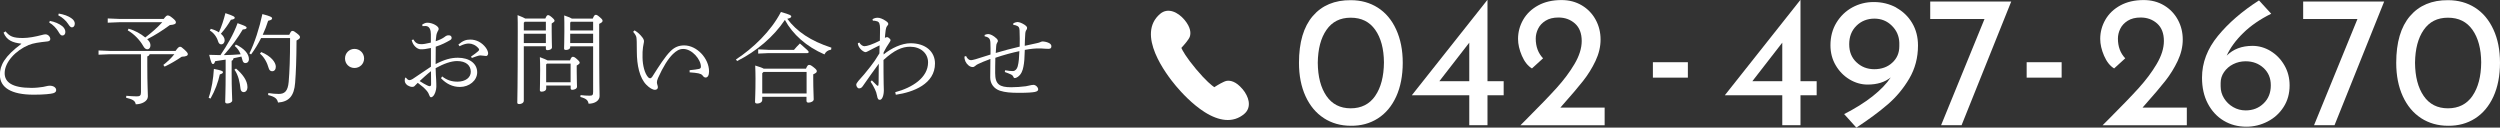 <?xml version="1.0" encoding="UTF-8"?><svg id="_イヤー_2" xmlns="http://www.w3.org/2000/svg" viewBox="0 0 429.55 21.93"><rect x="0" y="0" width="429.55" height="21.93" fill="#333333" stroke="none"/><defs><style>.cls-1{fill:#fff;}</style></defs><g id="contents"><g><g><path class="cls-1" d="M3.67,7.5c-1.53-.17-2.52-.58-3.06-1.89l.34-.22c.71,.85,1.26,1.14,2.97,1.14,.97,0,2.16-.22,3.33-.53,.19-.05,.36-.1,.56-.1,.48,0,.83,.44,.83,.8,0,.25-.17,.39-.51,.42-1.41,.15-2.41,.29-3.2,.61-2.24,.94-4.13,2.94-4.13,4.84,0,1.53,1.24,2.53,4.62,2.53,.71,0,1.45-.08,1.99-.17,.22-.03,.37-.07,.56-.12,.19-.05,.36-.08,.51-.08,.68-.03,1.17,.31,1.17,.73,0,.24-.08,.42-.51,.56-.42,.12-1.58,.25-3.35,.25-3.89,0-5.81-1.24-5.81-3.42,0-1.67,.87-3.21,3.67-5.3v-.07Zm4.9-3.91c.82,.15,1.61,.49,2.12,.9,.31,.25,.54,.61,.54,1s-.22,.61-.49,.61c-.34,0-.46-.25-.77-.76-.29-.46-.85-1.1-1.51-1.46l.1-.29Zm1.53-1.26c.88,.15,1.63,.41,2.19,.82,.41,.29,.56,.61,.56,.92,0,.39-.22,.63-.48,.63-.19,0-.36-.1-.68-.61-.34-.54-1.02-1.14-1.68-1.46l.08-.29Z"/><path class="cls-1" d="M25.7,9.32c-.03,.19-.17,.29-.39,.37v1.67c0,3.28,.1,4.52,.1,5.2,0,.85-1.07,1.36-2.09,1.36-.08-.61-.54-.87-1.65-1.12l.03-.34c.49,.05,1.41,.1,1.82,.1,.54,0,.7-.17,.7-.71v-6.53h-5.35l-1.94,.08v-.73l1.94,.08h11.29c.46-.65,.61-.71,.78-.71s.27,.05,.75,.49c.53,.49,.58,.63,.58,.78,0,.22-.22,.41-1.05,.44-.9,.61-1.9,1.21-2.94,1.7l-.22-.29c.73-.58,1.36-1.16,1.9-1.85h-4.25Zm-3.6-4.39c1.07,.31,2.07,.85,2.86,1.51,1.05-.8,2.04-1.65,2.92-2.62h-7.43l-1.94,.08v-.73l1.94,.08h7.68c.41-.54,.54-.59,.68-.59,.19,0,.32,.03,.75,.37,.53,.42,.66,.6,.66,.8,0,.25-.17,.41-1.04,.48-1.17,.87-2.6,1.78-3.89,2.43,.05,.05,.08,.08,.12,.12,.36,.36,.44,.65,.44,.95,0,.37-.2,.66-.54,.66-.27,0-.51-.2-.71-.58-.59-1.05-1.62-2.09-2.65-2.67l.15-.31Z"/><path class="cls-1" d="M35.85,16.8c.53-1.53,.8-3.3,.9-4.96,1.26,.24,1.56,.37,1.56,.56s-.19,.27-.54,.39c-.29,1.31-.8,2.74-1.6,4.15l-.32-.14Zm2.92-6.56c-.61,.1-1.19,.19-1.8,.27-.12,.36-.2,.49-.37,.49-.2,0-.32-.2-.66-1.58,.68,.03,1.33,.03,1.94,.05,1.14-1.7,2.23-3.52,2.94-5.49,1.39,.51,1.55,.59,1.55,.78,0,.17-.15,.27-.66,.31-.85,1.43-1.92,2.92-3.25,4.4,.95,0,1.92-.07,2.89-.14-.22-.56-.54-1.04-1.02-1.43l.2-.24c1.43,.66,2.24,1.6,2.24,2.48,0,.48-.29,.7-.61,.7-.22,0-.41-.14-.49-.46-.05-.22-.12-.44-.19-.66-.46,.1-.9,.2-1.36,.29-.03,.24-.14,.36-.32,.44v2.11c0,2.89,.1,4.2,.1,4.71,0,.29-.42,.51-.85,.51-.22,0-.36-.1-.36-.27,0-.49,.08-1.82,.08-4.96v-2.31Zm-2.55-5.29c.54,.15,1.02,.36,1.39,.61,.48-1.04,.83-2.16,1.12-3.3,1.48,.49,1.6,.63,1.6,.8s-.19,.27-.66,.34c-.46,.8-1,1.58-1.72,2.4,.41,.34,.65,.73,.65,1.12s-.24,.7-.59,.7c-.24,0-.42-.15-.53-.49-.22-.75-.71-1.46-1.43-1.89l.17-.29Zm4.33,6.83c1.05,.88,1.97,2.02,1.97,3.2,0,.46-.24,.85-.66,.85-.31,0-.49-.25-.53-.54-.12-1.09-.36-2.38-1.05-3.32l.27-.19Zm9.16-5.81c.25-.56,.36-.66,.54-.66,.17,0,.34,.08,.75,.41,.48,.37,.54,.51,.54,.66,0,.19-.08,.31-.59,.58-.02,3.42-.1,5.42-.24,7.26-.17,2.29-1.07,3.26-2.94,3.4-.15-.65-.49-.99-1.7-1.29l.03-.34c.66,.1,1.29,.15,1.8,.15,.99,0,1.56-.46,1.7-2.07,.15-1.84,.24-3.83,.24-7.53h-4.98c-.51,1-1.09,1.97-1.72,2.81l-.29-.17c.9-1.82,1.72-4.35,2.23-6.76,1.44,.37,1.67,.54,1.67,.71,0,.2-.1,.31-.68,.44-.25,.8-.56,1.62-.93,2.41h4.57Zm-4.84,2.97c1.73,.7,2.52,1.79,2.52,2.52,0,.48-.24,.78-.63,.78-.29,0-.49-.19-.58-.49-.29-1.04-.82-1.97-1.51-2.53l.2-.27Z"/><path class="cls-1" d="M62.56,10.05c0,.92-.73,1.63-1.65,1.63s-1.63-.71-1.63-1.63,.71-1.65,1.63-1.65,1.65,.73,1.65,1.65Z"/><path class="cls-1" d="M74.04,8.25c-.78,.17-1.34,.24-1.8,.22-.58-.03-1.33-.68-1.5-1.6l.31-.08c.32,.63,.78,.8,1.31,.8,.36,0,.76-.05,1.67-.27v-1.44c0-.7-.2-1.41-.92-1.41-.2,0-.39,.02-.51,.02l-.07-.25c.25-.17,.56-.34,.9-.34,.87,0,1.94,.59,1.94,1.04,0,.19-.07,.29-.15,.41-.12,.19-.2,.49-.24,.66-.05,.37-.08,.71-.12,1.07,.65-.2,1.24-.51,1.5-.71,.14-.1,.27-.22,.44-.27,.14-.05,.29-.03,.46-.02,.22,.03,.34,.25,.34,.41,0,.2-.08,.31-.32,.44-.65,.37-1.36,.75-2.41,1.09-.02,1-.02,1.99-.02,2.99,1.55-.8,2.65-1.09,3.83-1.09,1.97,0,3.31,.99,3.31,2.5,0,1.43-1.38,2.52-2.96,2.52-1.27,0-2.35-.54-3.26-1.5l.2-.31c.82,.65,1.67,.9,2.63,.9,1.38,0,2.29-.7,2.29-1.7,0-1.09-.82-1.84-2.35-1.84-1,0-2.24,.42-3.69,1.22,.03,.83,.05,1.55,.09,1.96,.03,.53,.03,.95,.03,1.27,0,.24-.07,.63-.17,.9-.19,.54-.46,.87-.76,.87-.08,0-.19-.1-.27-.32-.12-.34-.25-.56-.41-.75-.44-.53-.85-.85-1.58-1.41-.17,.17-.36,.34-.46,.46-.1,.14-.25,.24-.49,.24-.25,0-.54-.1-.78-.25-.27-.17-.51-.48-.51-.82,0-.25,.03-.53,.14-.53,.03,0,.08,.02,.12,.07,.19,.25,.36,.37,.56,.37,.14,0,.36-.08,.54-.2,1.12-.75,2.26-1.51,3.14-2.11v-3.2Zm-1.94,5.68c.49,.32,.97,.58,1.27,.73,.25,.12,.37,.15,.48,.15,.14-.02,.22-.1,.22-.34,0-.68,0-1.51-.02-2.24-.7,.54-1.33,1.14-1.95,1.7Zm8.86-4.23c.46-.31,.87-.61,1.16-.87,.14-.12,.2-.2,.2-.32,0-.07-.07-.15-.1-.2-.46-.56-1.12-.83-1.65-.83-.42,0-.8,.07-1.62,.46l-.19-.29c.78-.66,1.31-.85,2.04-.85,1.04,0,2.01,.49,2.7,1.43,.27,.39,.37,.73,.37,.93,0,.31-.19,.46-.34,.46-.12,0-.27-.02-.48-.05-.19-.03-.34-.05-.51-.05-.05,0-.19,.02-.26,.03-.22,.05-.54,.17-1.21,.41l-.14-.25Z"/><path class="cls-1" d="M93.7,3.18c.2-.48,.32-.58,.46-.58,.15,0,.31,.07,.68,.39s.44,.46,.44,.59c0,.12-.14,.25-.49,.46v1.39c0,1.6,.05,2.23,.05,2.7,0,.31-.39,.49-.76,.49-.19,0-.29-.07-.29-.25v-.42h-3.79v9.35c0,.36-.39,.58-.76,.58-.25,0-.36-.07-.36-.25,0-.46,.08-2.52,.08-12.21,0-1.29,0-1.94-.03-2.82,.75,.29,1.12,.46,1.31,.58h3.47Zm-3.55,.56l-.15,.17v1.33h3.79v-1.5h-3.64Zm-.15,2.06v1.6h3.79v-1.6h-3.79Zm7.94,4.57c.2-.53,.34-.61,.48-.61,.19,0,.36,.08,.7,.39,.39,.34,.48,.49,.48,.63s-.14,.27-.51,.48v.97c0,1.22,.05,2.31,.05,2.67s-.46,.53-.82,.53c-.19,0-.27-.1-.27-.25v-.48h-4.2v.49c0,.37-.37,.56-.78,.56-.2,0-.31-.08-.31-.25,0-.44,.05-1.46,.05-3.54,0-1.05-.02-1.43-.05-2.14,.73,.27,1.12,.44,1.33,.56h3.86Zm.1,.56h-4.06l-.14,.14v3.06h4.2v-3.2Zm3.81-7.75c.22-.53,.36-.63,.49-.63,.17,0,.29,.03,.7,.39,.44,.37,.49,.48,.49,.65s-.15,.31-.58,.51v1.38c0,9.3,.07,10.27,.07,11.03s-.8,1.31-1.89,1.31c-.1-.54-.32-.87-1.41-1.16l.03-.32c.58,.07,1.02,.1,1.55,.1,.49,0,.61-.1,.61-.65V7.96h-3.94v.14c0,.34-.41,.48-.71,.48-.25,0-.34-.07-.34-.25,0-.34,.05-1.17,.05-2.89,0-1.5,0-1.94-.03-2.79,.8,.27,1.16,.43,1.31,.54h3.6Zm-3.76,.56l-.12,.15v1.34h3.94v-1.5h-3.82Zm-.12,2.06v1.6h3.94v-1.6h-3.94Z"/><path class="cls-1" d="M109.04,5.22c.59,.37,.92,.68,1.34,1.22,.19,.24,.27,.49,.27,.63,0,.27-.12,.61-.17,1.04-.07,.46-.1,1.11-.08,1.8,.02,1.31,.36,2.7,.97,3.37,.1,.1,.22,.17,.32,.17,.14,0,.27-.1,.37-.25,1.22-1.92,2.23-3.5,3.14-4.4,.68-.68,1.41-1,2.36-1,2.19,0,4.27,2.26,4.27,4.47,0,.68-.24,1.05-.58,1.05-.17,0-.34-.07-.54-.36-.14-.19-.41-.29-.71-.36-.32-.07-.82-.12-1.51-.17v-.37c.7-.07,1.29-.14,1.62-.22,.25-.07,.32-.19,.32-.39,0-1.22-1.51-3.04-3.03-3.04-.7,0-1.17,.31-1.77,.87-.83,.8-1.7,2.19-2.57,4.13-.15,.34-.19,.58-.19,.73,0,.17,.05,.32,.08,.44,.07,.15,.08,.29,.08,.46,0,.19-.2,.39-.46,.39-.42,.02-.97-.32-1.5-.85-1.19-1.19-1.65-3.42-1.65-5.71,0-1.46-.02-2.21-.08-2.48-.05-.22-.19-.51-.56-.92l.24-.24Z"/><path class="cls-1" d="M126.45,10.22c2.94-1.94,5.98-4.81,7.73-8.16,1.6,.46,1.77,.58,1.77,.76,0,.15-.1,.29-.68,.41,1.62,2.18,4.03,3.81,7.58,4.96l-.05,.34c-.59,.1-.93,.37-1.14,.82-3.08-1.33-5.47-3.45-6.8-5.93-1.92,2.89-4.9,5.41-8.21,7.07l-.2-.27Zm4.52,6.41v.53c0,.39-.39,.63-.85,.63-.27,0-.39-.09-.39-.29,0-.51,.08-1.39,.08-4.03,0-.8-.02-1.41-.05-2.21,.83,.25,1.26,.41,1.46,.54h7.26c.25-.58,.37-.65,.54-.65,.19,0,.32,.05,.78,.41,.53,.41,.54,.54,.54,.7s-.15,.31-.61,.51v.7c0,1.99,.08,2.86,.08,3.6,0,.34-.49,.56-.9,.56-.22,0-.34-.1-.34-.32v-.68h-7.62Zm1-8.06h4.45c.25-.31,.63-.71,1.02-1.1,1.36,1.17,1.51,1.34,1.51,1.46s-.1,.2-.27,.2h-6.71l-1.7,.08v-.73l1.7,.08Zm6.61,3.79h-7.39l-.22,.22v3.48h7.62v-3.71Z"/><path class="cls-1" d="M151.83,9.35c1.33-1.09,3.13-1.92,4.61-1.92,2.65,0,4.21,1.48,4.21,3.48,0,3.5-3.69,4.93-6.73,5.37l-.1-.44c2.94-.78,5.64-2.5,5.64-5.12,0-1.58-1.29-2.69-3.09-2.69-1.39,0-2.72,.59-4.57,2.28-.02,1.51,.03,3.08,.03,4.1,0,.59,.03,.76,.03,1.09,0,.88-.27,1.62-.66,1.65-.27,.02-.42-.14-.51-.71-.07-.39-.19-.76-.36-1.1s-.37-.76-.75-1.29l.22-.24c.29,.31,.59,.6,.78,.78,.1,.1,.15,.15,.24,.15,.1,0,.14-.1,.14-.51,.02-1.09,.02-1.84,.03-3.28-.9,1.22-1.8,2.48-2.77,3.88-.15,.22-.36,.37-.66,.36-.2-.02-.44-.34-.44-.63,0-.17,.12-.34,.36-.65,.68-.73,1.34-1.53,2.06-2.45,.53-.66,.99-1.33,1.56-2.29,.02-.53,.03-.92,.03-1.38-.78,.37-1.39,.7-2.01,1.02-.19,.1-.31,.15-.42,.15-.2,0-.61-.26-.88-.58-.29-.36-.39-.58-.43-.95l.26-.12c.19,.36,.59,.63,.85,.63,.2,0,.63-.08,1-.22,.53-.19,1.07-.42,1.68-.73,.02-.78,.03-1.58,.03-2.04,0-.83-.14-1.16-.48-1.28-.26-.1-.58-.14-.75-.1l-.07-.27c.36-.22,.66-.25,.92-.25,.31,0,.82,.17,1.36,.54,.27,.19,.43,.32,.43,.53,0,.12-.07,.2-.19,.34-.14,.17-.22,.46-.25,.68-.07,.48-.1,.9-.14,1.36,.2-.1,.29-.12,.41-.12,.15,0,.56,.32,.56,.51,0,.14-.08,.25-.2,.44-.36,.53-.68,1.04-.99,1.67v.36Z"/><path class="cls-1" d="M172.7,12.07c.51,.1,1.04,.15,1.36,.14,.39-.02,.68-.36,.8-.8,.2-.73,.25-1.6,.29-2.62-1.17,.24-2.74,.66-4.13,1.14-.03,1.04-.03,2.18-.03,2.65,0,1.92,.77,2.41,2.74,2.41,.73,0,1.82-.07,2.52-.17,.2-.03,.46-.08,.68-.14,.17-.03,.37-.1,.63-.1,.42,0,.82,.44,.82,.78,0,.2-.17,.36-.58,.44-.42,.08-1.21,.15-2.7,.15s-2.38-.08-3.28-.36c-1.04-.34-1.68-1.21-1.68-2.26,0-.54,.03-1.8,.03-3.2-.97,.34-1.7,.68-2.11,.87-.15,.07-.36,.19-.49,.32-.17,.15-.27,.2-.46,.2s-.48-.08-.73-.31c-.44-.37-.7-.93-.66-1.5l.27-.08c.2,.44,.49,.71,.85,.71,.14,0,.42-.07,.8-.17,.63-.19,1.26-.39,2.55-.8,0-.68,.02-1.36-.02-2.04-.03-.68-.24-.93-.99-1.09v-.24c.24-.1,.46-.15,.61-.15,.37,0,.92,.27,1.43,.76,.14,.12,.24,.31,.24,.44,0,.1-.07,.2-.15,.32-.1,.17-.14,.37-.15,.63-.03,.39-.05,.8-.07,1.1,1.36-.41,2.7-.76,4.11-1.09,.02-.95,.02-1.85-.02-2.8-.02-.51-.19-.66-.41-.76-.24-.12-.46-.17-.66-.17l-.02-.25c.22-.15,.56-.25,.7-.25,.37,0,.82,.2,1.26,.48,.37,.27,.42,.39,.42,.53s-.02,.24-.12,.36c-.12,.15-.19,.41-.2,.82-.03,.56-.07,1.21-.08,1.9,.7-.14,1.41-.31,2.01-.44,.2-.05,.41-.08,.61-.17,.1-.05,.27-.14,.41-.14,.34,0,.78,.1,1.07,.24,.34,.14,.48,.37,.48,.59,0,.36-.22,.44-.54,.44-.41,0-.85-.05-1.26-.07-.93-.03-1.78,.07-2.77,.25-.03,1.34-.1,2.24-.24,2.89-.12,.65-.36,1.33-.97,1.75-.17,.12-.36,.2-.53,.2-.08,0-.15-.03-.24-.24-.07-.17-.2-.29-.42-.39-.2-.1-.75-.31-1.04-.41l.08-.34Z"/></g><g><g><path class="cls-1" d="M227.47,20.3c-1.35-.87-2.4-2.13-3.15-3.76-.75-1.64-1.13-3.55-1.13-5.75,0-3.51,.79-6.19,2.37-8.03,1.58-1.84,3.76-2.75,6.54-2.73,1.74,0,3.29,.43,4.64,1.29,1.35,.86,2.4,2.11,3.15,3.75,.75,1.64,1.13,3.54,1.13,5.72s-.38,4.18-1.13,5.81c-.75,1.64-1.8,2.89-3.15,3.75-1.35,.86-2.89,1.28-4.64,1.26-1.74,0-3.29-.44-4.64-1.31Zm8.82-3.83c.98-1.42,1.48-3.34,1.5-5.75-.02-2.35-.52-4.21-1.5-5.6-.98-1.39-2.38-2.08-4.21-2.08s-3.2,.7-4.17,2.1c-.97,1.4-1.46,3.28-1.49,5.65,.02,2.39,.52,4.29,1.49,5.7,.97,1.41,2.36,2.12,4.17,2.12s3.23-.71,4.21-2.13Z"/><path class="cls-1" d="M258.36,13.95v2.42h-2.78v5.14h-3.13v-5.14h-9.85v-.03L255.55,0h.03V13.95h2.78Zm-5.91,0V7.33l-5.14,6.62h5.14Z"/><path class="cls-1" d="M275.71,18.48v3.04h-14.47l1.07-1.07c2.2-2.2,3.91-3.97,5.14-5.33s2.26-2.73,3.08-4.12,1.24-2.71,1.24-3.96c0-1.31-.39-2.31-1.16-3-.78-.69-1.72-1.03-2.84-1.03-.88,0-1.62,.18-2.21,.55-.59,.37-1.02,.83-1.29,1.39-.27,.56-.4,1.12-.4,1.68,0,1.38,.42,2.51,1.26,3.39l-1.91,1.74c-.71-.43-1.29-1.16-1.73-2.18s-.66-1.99-.66-2.89c0-1.18,.3-2.29,.89-3.31,.59-1.02,1.45-1.84,2.57-2.45,1.12-.61,2.46-.92,4.01-.92,1.31,0,2.48,.31,3.5,.92,1.02,.61,1.81,1.44,2.37,2.47,.56,1.03,.84,2.16,.84,3.39s-.29,2.45-.87,3.68-1.3,2.38-2.15,3.46c-.85,1.08-1.99,2.41-3.41,4.01l-.48,.55h7.62Z"/><path class="cls-1" d="M290.01,10.69v2.65h-6.01v-2.65h6.01Z"/><path class="cls-1" d="M312.14,13.95v2.42h-2.78v5.14h-3.13v-5.14h-9.85v-.03L309.33,0h.03V13.95h2.78Zm-5.91,0V7.33l-5.14,6.62h5.14Z"/><path class="cls-1" d="M325.8,1.31c1.16,.64,2.08,1.52,2.75,2.65,.67,1.13,1,2.42,1,3.86,0,2.09-.5,3.98-1.5,5.68-1,1.7-2.23,3.18-3.7,4.44-1.46,1.26-3.26,2.59-5.39,3.99l-2.1-2.33c1.87-.95,3.5-1.96,4.88-3.05,1.38-1.09,2.42-2.17,3.13-3.25-1.01,.82-2.34,1.23-3.97,1.23-1.1,0-2.14-.3-3.12-.89-.98-.59-1.77-1.4-2.37-2.42-.6-1.02-.9-2.17-.9-3.44,0-1.46,.34-2.76,1.03-3.89,.69-1.13,1.6-2,2.73-2.62,1.13-.61,2.35-.92,3.67-.92,1.42,0,2.71,.32,3.88,.95Zm-6.83,9.38c.83,.8,1.86,1.2,3.08,1.2s2.28-.37,3.08-1.12c.81-.74,1.21-1.68,1.21-2.83v-.61c-.04-1.14-.47-2.12-1.29-2.92-.82-.81-1.82-1.21-3-1.21s-2.26,.41-3.08,1.23c-.83,.82-1.24,1.87-1.24,3.17s.41,2.3,1.24,3.1Z"/><path class="cls-1" d="M345.57,.26l-8.53,21.25h-3.52l7.46-18.25h-9.33V.26h13.92Z"/><path class="cls-1" d="M354.23,10.69v2.65h-6.01v-2.65h6.01Z"/><path class="cls-1" d="M375.74,18.48v3.04h-14.47l1.07-1.07c2.2-2.2,3.91-3.97,5.14-5.33s2.26-2.73,3.08-4.12,1.24-2.71,1.24-3.96c0-1.31-.39-2.31-1.16-3-.78-.69-1.72-1.03-2.84-1.03-.88,0-1.62,.18-2.21,.55-.59,.37-1.02,.83-1.29,1.39-.27,.56-.4,1.12-.4,1.68,0,1.38,.42,2.51,1.26,3.39l-1.91,1.74c-.71-.43-1.29-1.16-1.73-2.18s-.66-1.99-.66-2.89c0-1.18,.3-2.29,.89-3.31,.59-1.02,1.45-1.84,2.57-2.45,1.12-.61,2.46-.92,4.01-.92,1.31,0,2.48,.31,3.5,.92,1.02,.61,1.81,1.44,2.37,2.47,.56,1.03,.84,2.16,.84,3.39s-.29,2.45-.87,3.68-1.3,2.38-2.15,3.46c-.85,1.08-1.99,2.41-3.41,4.01l-.48,.55h7.62Z"/><path class="cls-1" d="M390.13,8.77c.98,.59,1.77,1.41,2.37,2.44,.6,1.03,.9,2.19,.9,3.46,0,1.4-.34,2.64-1.03,3.71-.69,1.08-1.6,1.91-2.75,2.5-1.14,.59-2.36,.89-3.65,.89-1.44,0-2.74-.34-3.89-1.03-1.15-.69-2.06-1.67-2.73-2.94-.67-1.27-1-2.76-1-4.46,0-2.56,.91-4.95,2.73-7.17,1.82-2.22,4.17-4.25,7.06-6.1l2.1,2.29c-1.92,.95-3.52,2.05-4.81,3.31s-2.24,2.56-2.84,3.89c1.12-1.12,2.59-1.68,4.43-1.68,1.1,0,2.14,.3,3.12,.89Zm-1.2,9c.83-.8,1.24-1.83,1.24-3.1s-.42-2.22-1.24-2.99c-.83-.76-1.86-1.15-3.08-1.15-.78,0-1.49,.17-2.15,.5-.66,.33-1.18,.79-1.57,1.36-.39,.57-.58,1.19-.58,1.86v.58c0,.73,.19,1.42,.58,2.05,.39,.63,.91,1.14,1.57,1.52,.66,.38,1.37,.57,2.15,.57,1.23,0,2.26-.4,3.08-1.2Z"/><path class="cls-1" d="M409.65,.26l-8.53,21.25h-3.52l7.46-18.25h-9.33V.26h13.92Z"/><path class="cls-1" d="M416,20.3c-1.35-.87-2.4-2.13-3.15-3.76-.75-1.64-1.13-3.55-1.13-5.75,0-3.51,.79-6.19,2.37-8.03,1.58-1.84,3.76-2.75,6.54-2.73,1.74,0,3.29,.43,4.64,1.29,1.35,.86,2.39,2.11,3.15,3.75s1.13,3.54,1.13,5.72-.38,4.18-1.13,5.81-1.8,2.89-3.15,3.75c-1.35,.86-2.89,1.28-4.64,1.26-1.74,0-3.29-.44-4.64-1.31Zm8.82-3.83c.98-1.42,1.48-3.34,1.5-5.75-.02-2.35-.52-4.21-1.5-5.6-.98-1.39-2.38-2.08-4.21-2.08s-3.2,.7-4.17,2.1c-.97,1.4-1.46,3.28-1.49,5.65,.02,2.39,.52,4.29,1.49,5.7,.97,1.41,2.36,2.12,4.17,2.12s3.23-.71,4.21-2.13Z"/></g><path class="cls-1" d="M213.48,15.3c-1.12-1.33-2.09-1.5-2.7-1.41-.51,.08-1.58,.73-2.14,1.09-.4-.27-1.42-1.06-3.14-3.11-1.72-2.06-2.33-3.2-2.52-3.64,.45-.49,1.28-1.42,1.45-1.92,.2-.59,.2-1.57-.92-2.91-1.11-1.32-2.83-2.15-4.16-1.03-4.2,3.52,1,10.38,2.7,12.4,.92,1.09,2.78,3.13,4.93,4.49,1.26,.8,2.45,1.24,3.53,1.34,1.23,.11,2.33-.23,3.27-1.02,.65-.55,.91-1.3,.76-2.19-.12-.68-.49-1.42-1.05-2.09Z"/></g></g></g></svg>